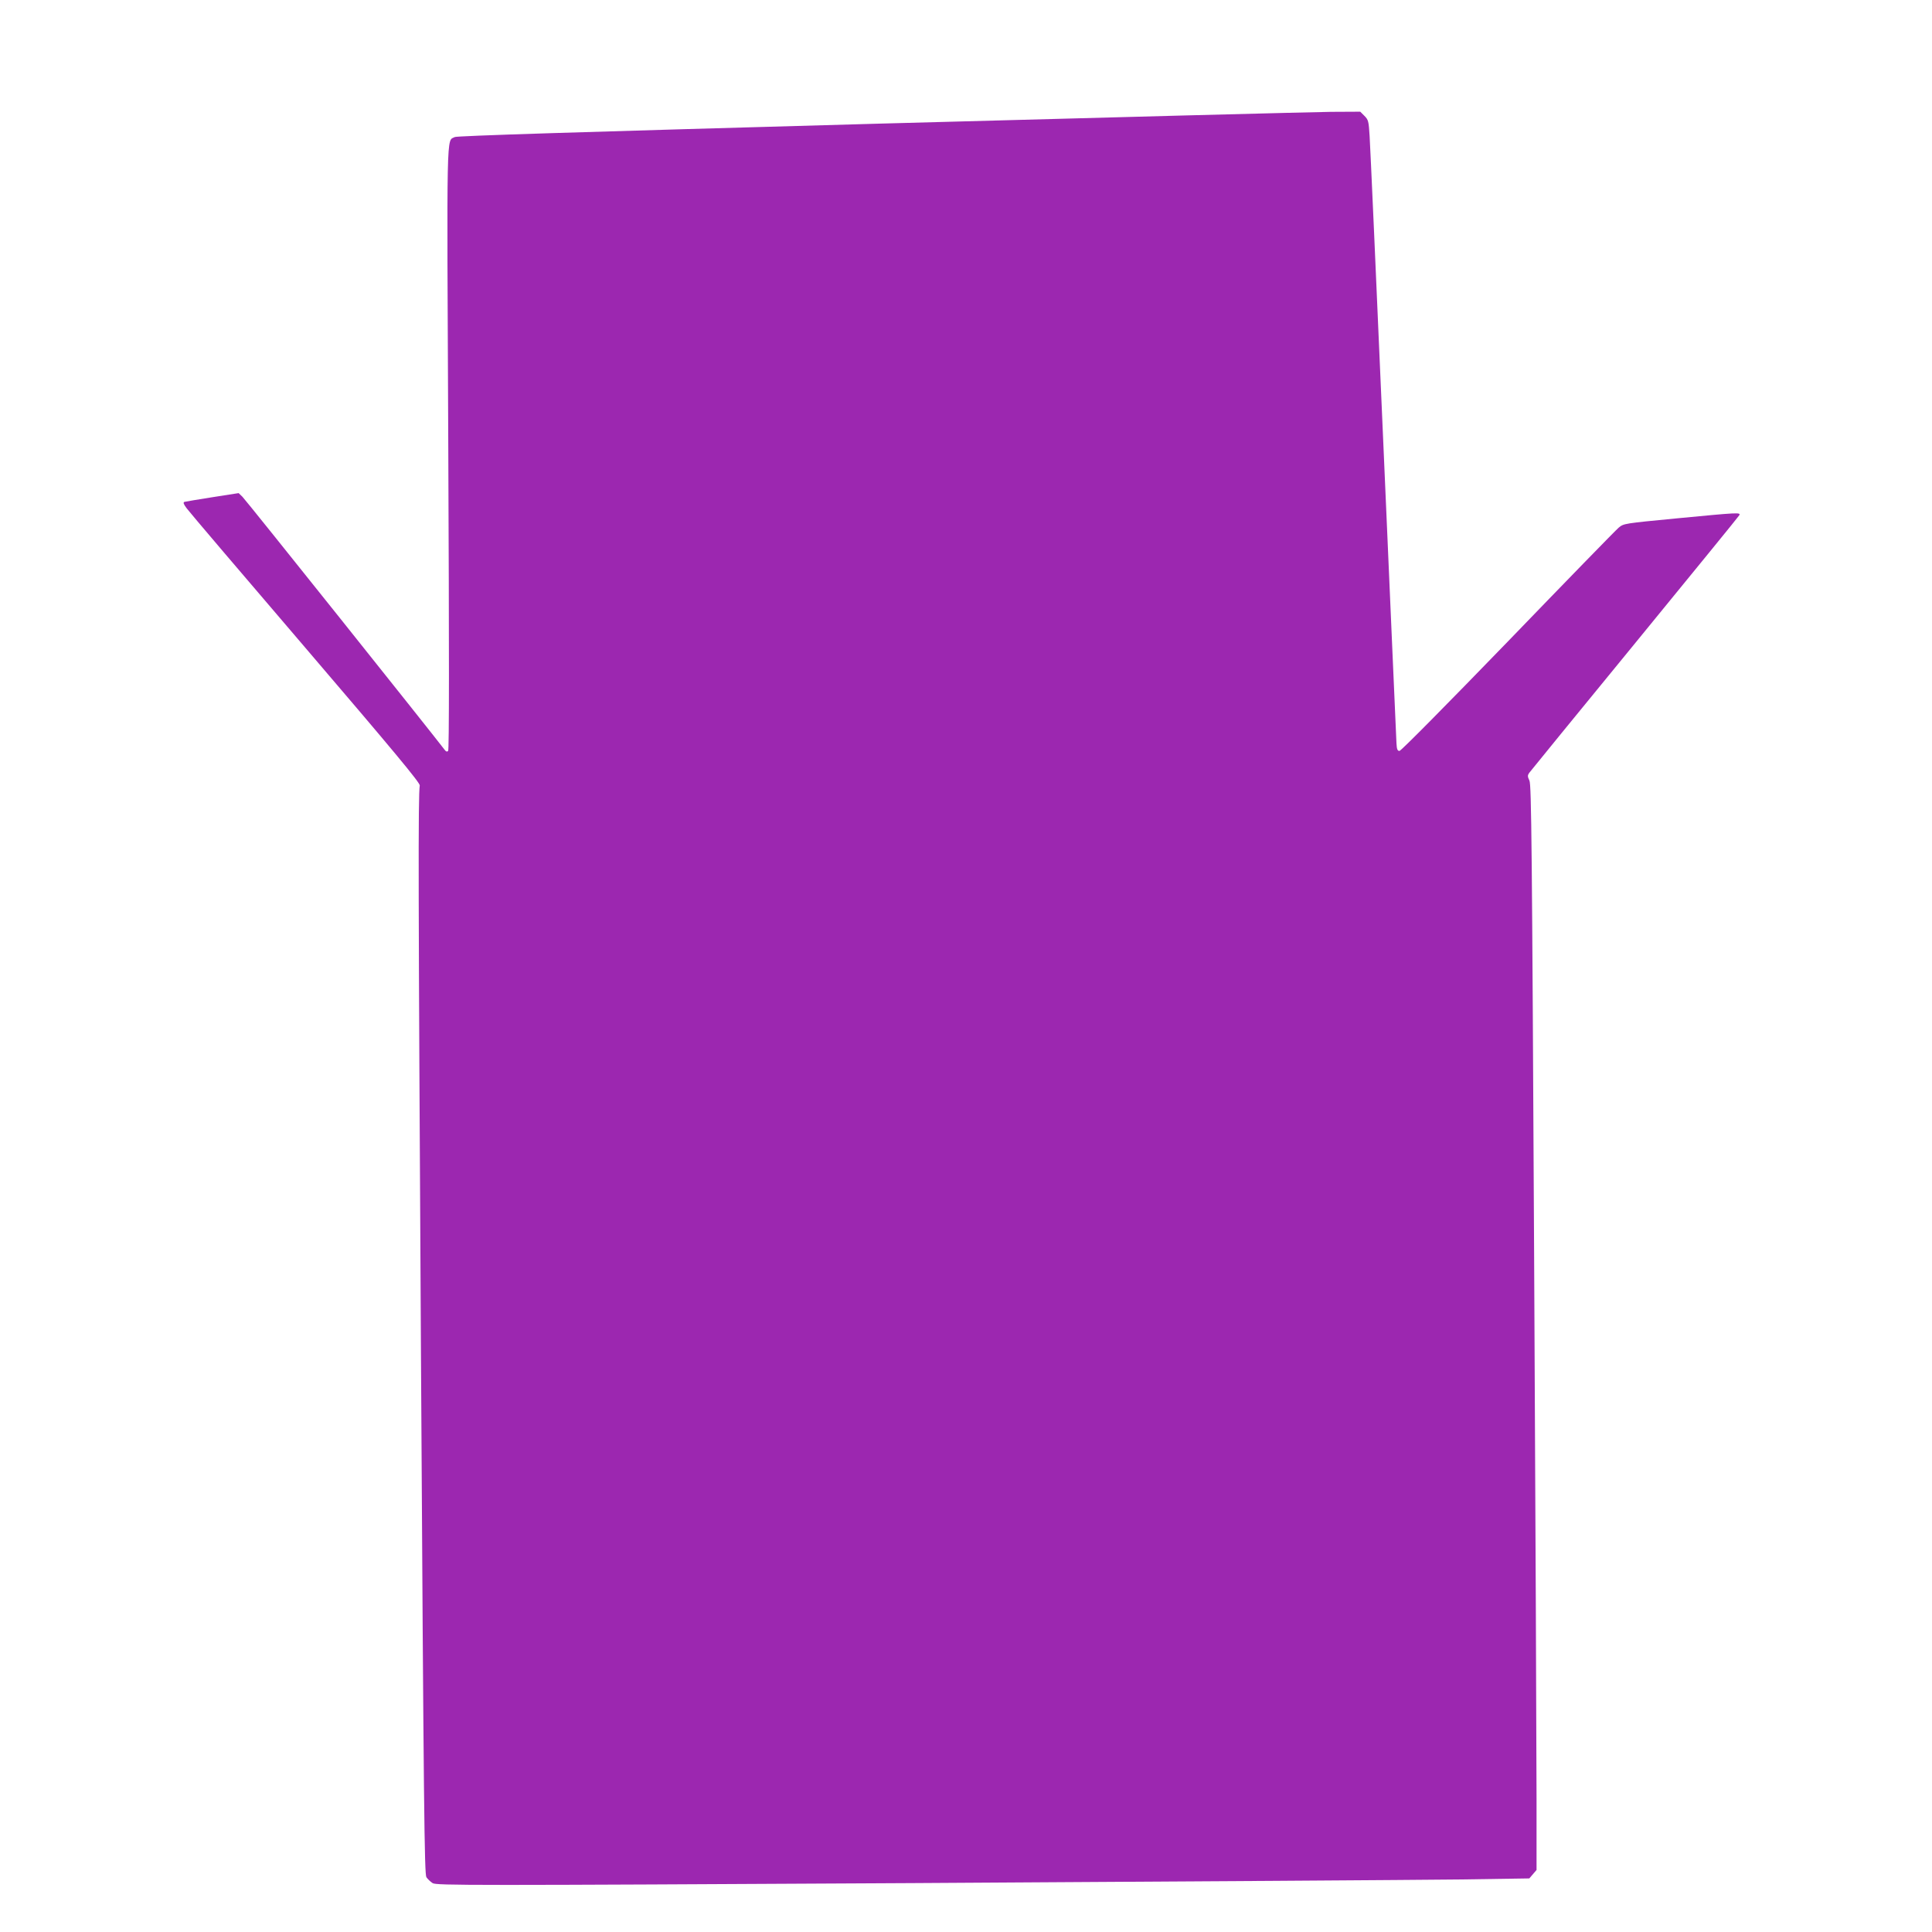 <?xml version="1.0" standalone="no"?>
<!DOCTYPE svg PUBLIC "-//W3C//DTD SVG 20010904//EN"
 "http://www.w3.org/TR/2001/REC-SVG-20010904/DTD/svg10.dtd">
<svg version="1.0" xmlns="http://www.w3.org/2000/svg"
 width="1280pt" height="1280pt" viewBox="0 0 1280 1280"
 preserveAspectRatio="xMidYMid meet">
<g transform="translate(0,1280) scale(0.1,-0.1)"
fill="#9c27b0" stroke="none">
<path d="M5830 11981 c-2043 -57 -2801 -81 -2817 -89 -56 -30 -53 100 -43
-2063 6 -1351 6 -1997 -1 -2004 -7 -7 -14 -5 -22 6 -86 113 -1322 1661 -1341
1678 l-25 24 -173 -27 c-95 -15 -179 -29 -186 -31 -10 -4 -6 -15 15 -43 15
-21 370 -438 788 -926 580 -678 759 -893 756 -910 -11 -71 -10 -673 8 -3770
18 -3037 23 -3442 36 -3463 8 -12 27 -30 41 -39 23 -16 239 -16 3182 0 1736
10 3366 21 3620 24 l464 7 24 28 24 28 0 472 c0 260 -7 1876 -16 3592 -14
2726 -18 3124 -31 3153 -13 27 -13 35 -2 51 8 11 322 396 699 856 377 461 689
843 693 851 11 20 -4 19 -411 -20 -353 -34 -354 -34 -388 -62 -19 -16 -349
-355 -734 -754 -399 -412 -708 -725 -718 -725 -13 0 -18 10 -20 50 -1 28 -41
921 -87 1985 -46 1064 -87 1982 -91 2039 -6 97 -8 107 -34 133 l-28 28 -194
-1 c-106 -1 -1451 -36 -2988 -78z"/>
</g>
</svg>
